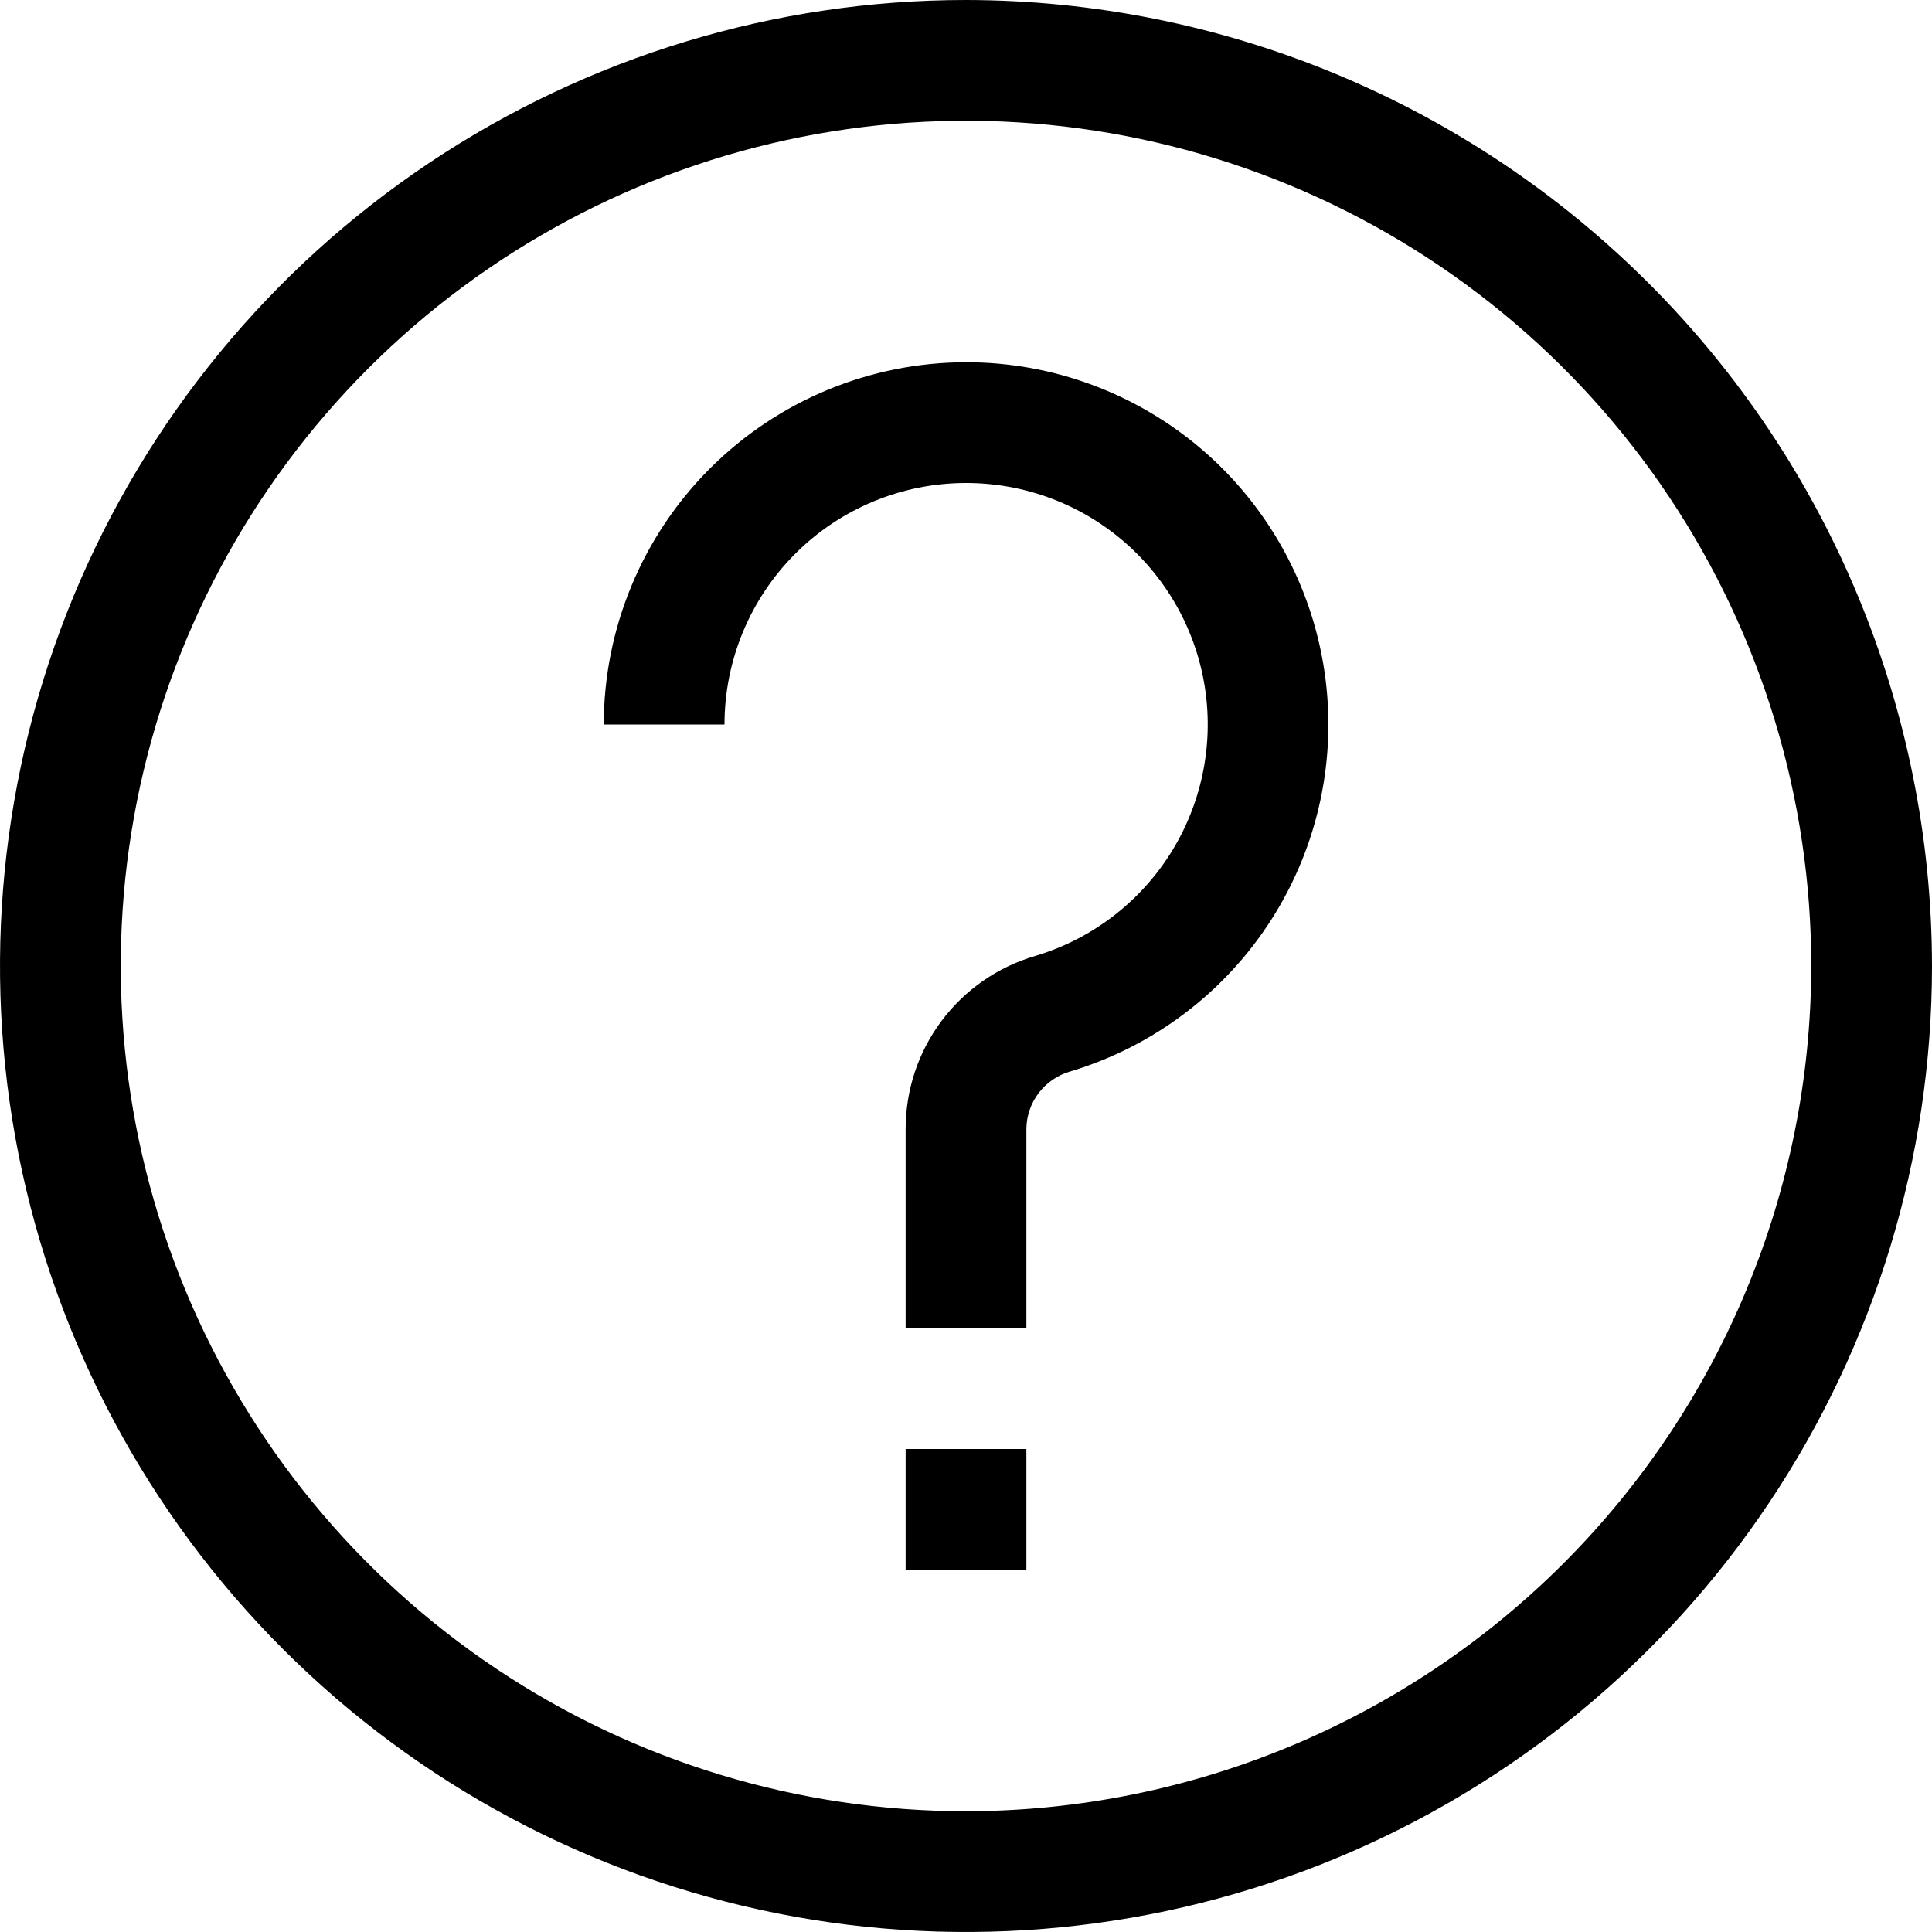<svg width="40" height="40" viewBox="0 0 40 40" fill="none" xmlns="http://www.w3.org/2000/svg">
<path d="M20 0C16.044 0 12.178 1.173 8.889 3.371C5.6 5.568 3.036 8.692 1.522 12.346C0.009 16.001 -0.387 20.022 0.384 23.902C1.156 27.781 3.061 31.345 5.858 34.142C8.655 36.939 12.219 38.844 16.098 39.616C19.978 40.387 23.999 39.991 27.654 38.478C31.308 36.964 34.432 34.4 36.629 31.111C38.827 27.822 40 23.956 40 20C39.994 14.698 37.885 9.614 34.135 5.865C30.386 2.115 25.302 0.006 20 0ZM20 37.5C16.539 37.5 13.155 36.474 10.277 34.551C7.4 32.628 5.157 29.895 3.832 26.697C2.508 23.499 2.161 19.981 2.836 16.586C3.512 13.191 5.178 10.073 7.626 7.626C10.073 5.178 13.191 3.511 16.586 2.836C19.981 2.161 23.499 2.508 26.697 3.832C29.895 5.157 32.628 7.4 34.551 10.277C36.474 13.155 37.5 16.539 37.5 20C37.495 24.64 35.65 29.088 32.369 32.369C29.088 35.65 24.64 37.495 20 37.5Z" fill="black"/>
<path d="M20 7.5C18.012 7.502 16.105 8.293 14.699 9.699C13.293 11.105 12.502 13.011 12.5 15H15C15 13.674 15.527 12.402 16.465 11.464C17.402 10.527 18.674 10 20 10C21.201 9.999 22.362 10.43 23.271 11.214C24.181 11.999 24.777 13.085 24.952 14.273C25.126 15.461 24.867 16.673 24.223 17.686C23.577 18.699 22.589 19.446 21.439 19.79C20.663 20.016 19.981 20.487 19.496 21.134C19.011 21.78 18.75 22.567 18.75 23.375V27.5H21.25V23.375C21.252 23.105 21.342 22.843 21.506 22.628C21.669 22.414 21.898 22.258 22.157 22.184C23.882 21.666 25.363 20.546 26.33 19.027C27.297 17.508 27.685 15.691 27.423 13.91C27.161 12.128 26.267 10.5 24.904 9.323C23.541 8.147 21.801 7.499 20 7.5Z" fill="black"/>
<path d="M21.25 30H18.75V32.5H21.25V30Z" fill="black"/>
</svg>

